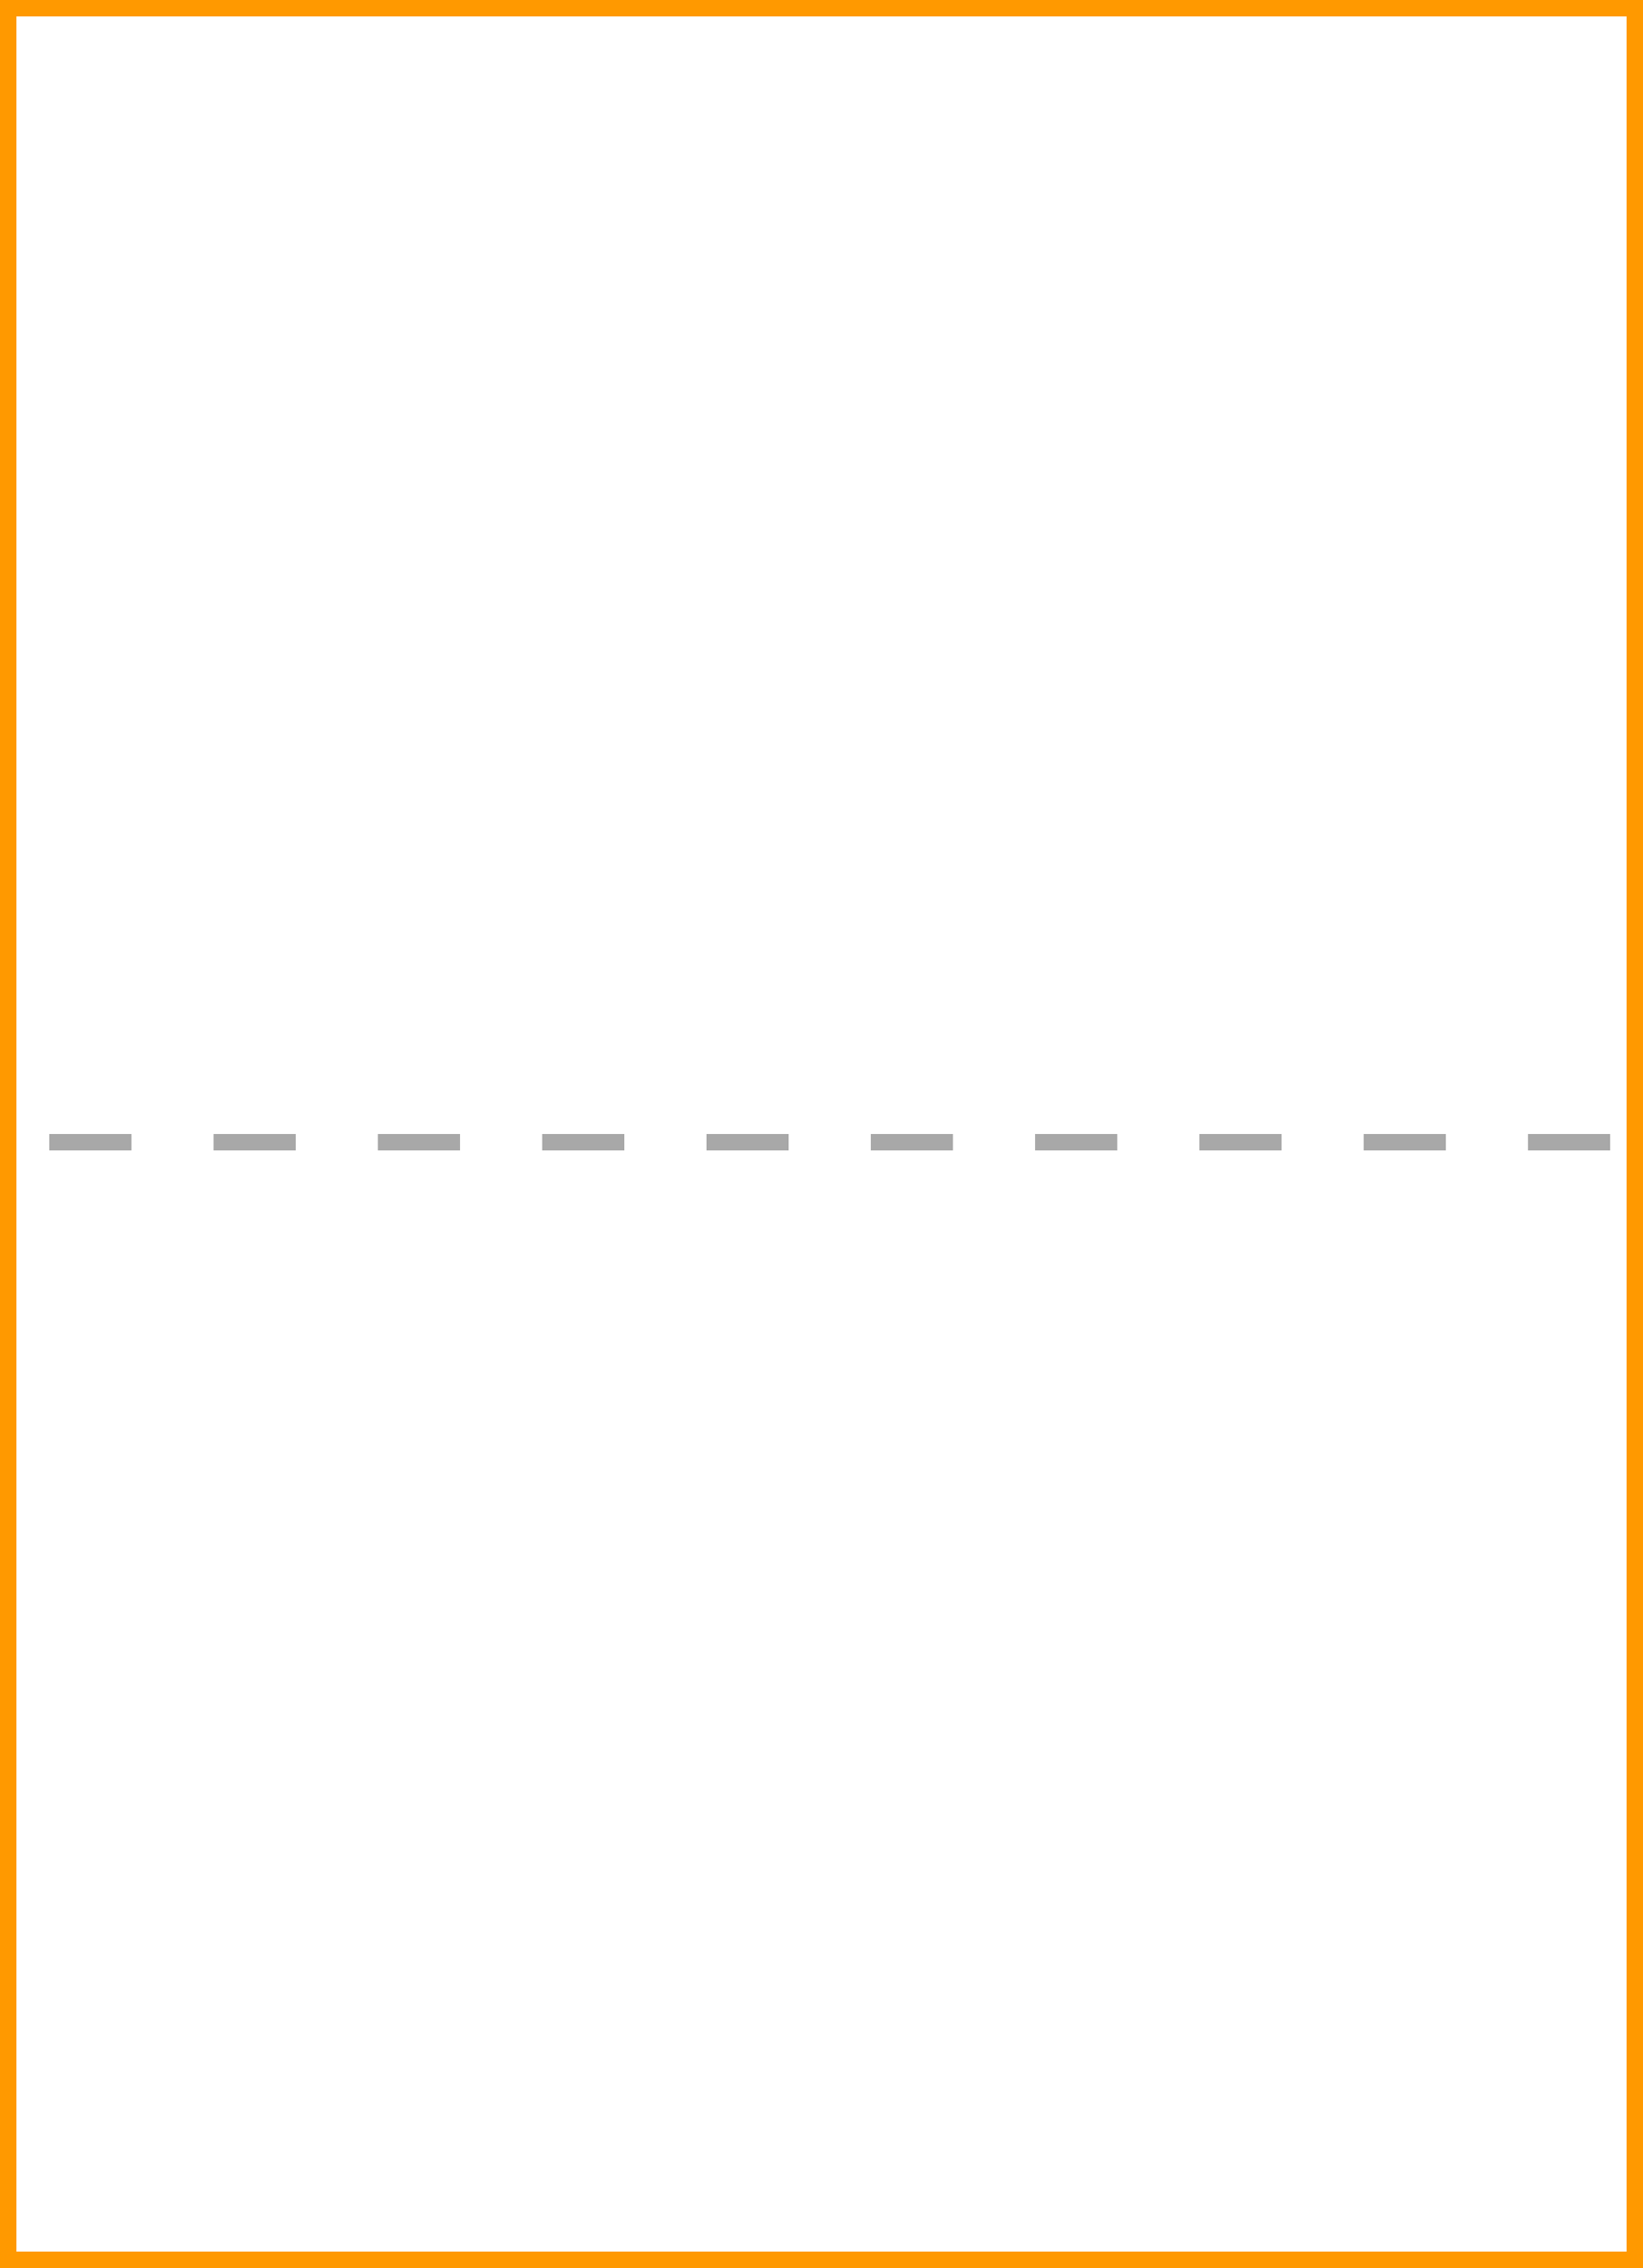 <?xml version="1.0" encoding="utf-8"?>
<!-- Generator: Adobe Illustrator 26.5.0, SVG Export Plug-In . SVG Version: 6.00 Build 0)  -->
<svg version="1.1" id="Ebene_1" xmlns="http://www.w3.org/2000/svg" xmlns:xlink="http://www.w3.org/1999/xlink" x="0px" y="0px"
	 width="100px" height="138px" viewBox="0 0 100 138" style="enable-background:new 0 0 100 138;" xml:space="preserve">
<rect x="0" y="0" width="100" height="138" fill="#333333" stroke="none"/>
<style type="text/css">
	.st0{fill:#FFFFFF;stroke:#FF9900;stroke-miterlimit:10;}
	.st1{fill:none;stroke:#A8A8A8;stroke-miterlimit:10;stroke-dasharray:5;}
</style>
<g>
	<path class="st0" d="M0.5,137.5V0.5h99v137H0.5z"/>
	<path class="st1" d="M98,69.5H2"/>
</g>
</svg>
